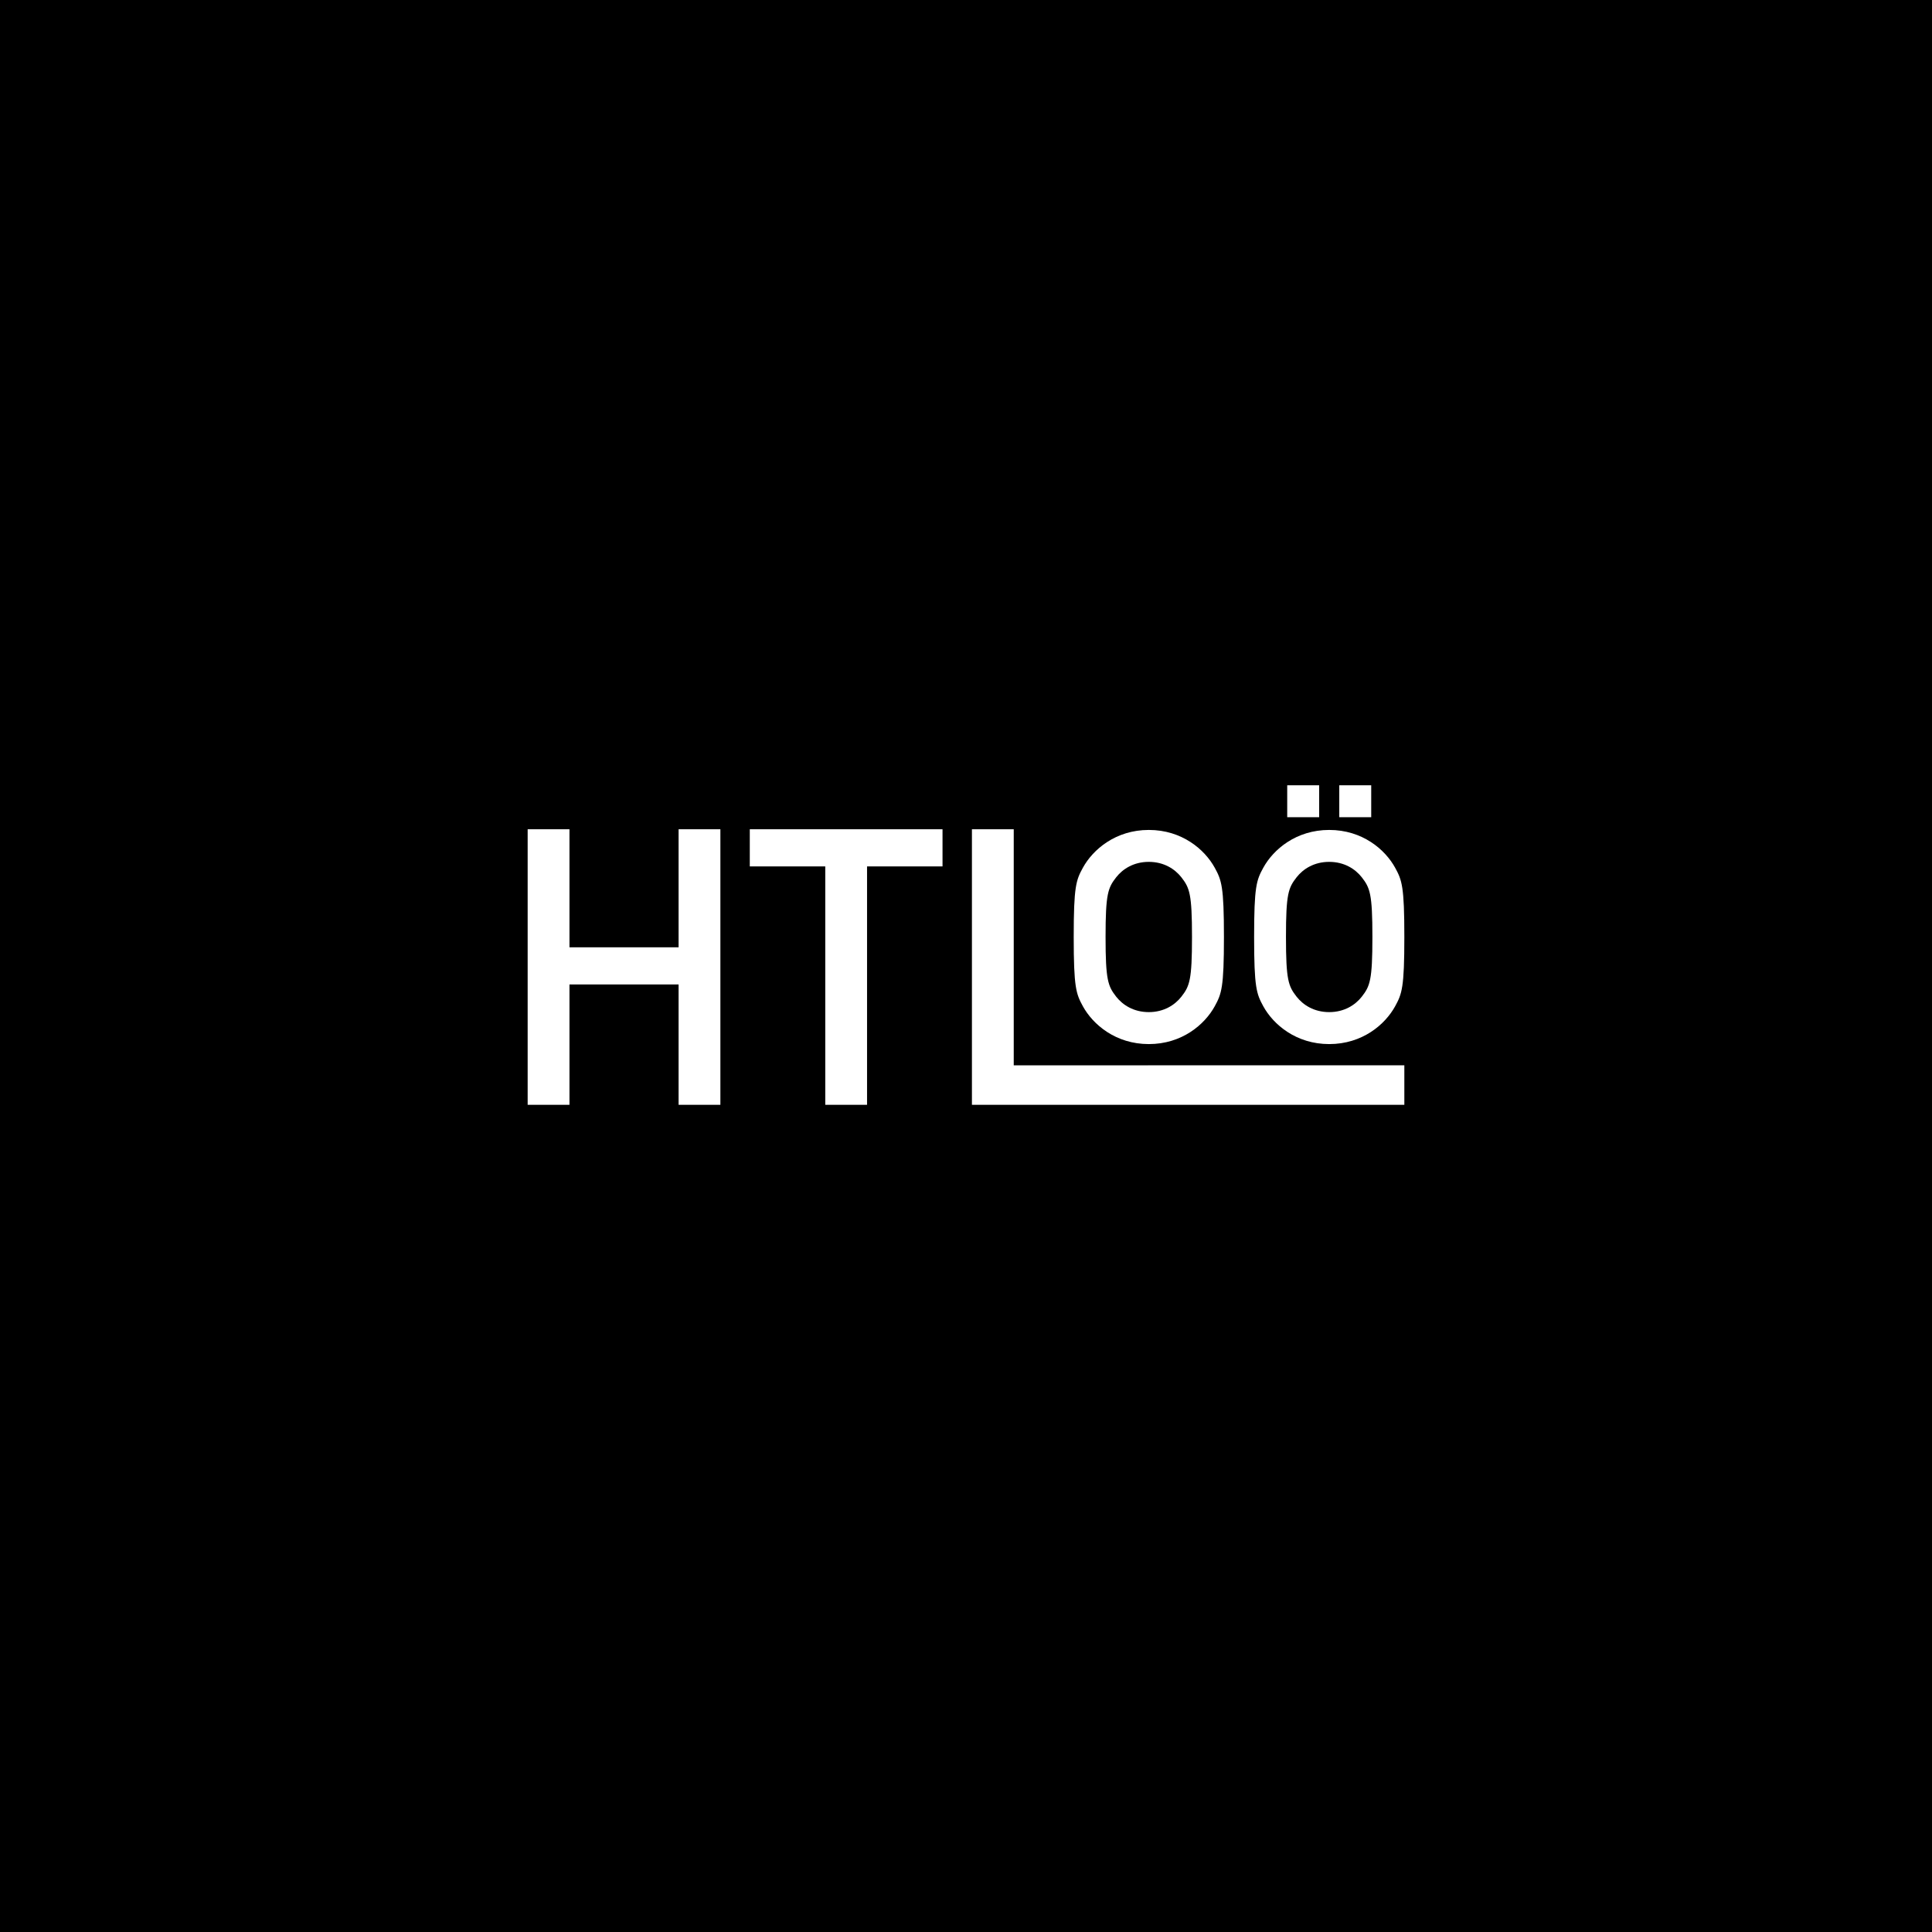 <svg xmlns="http://www.w3.org/2000/svg" xmlns:xlink="http://www.w3.org/1999/xlink" id="Ebene_2" data-name="Ebene 2" width="1300" height="1300" viewBox="0 0 1300 1300"><defs><style> .cls-1 { fill: none; } .cls-2 { clip-path: url(#clippath); } .cls-3 { fill: #fff; } </style><clipPath id="clippath"><rect class="cls-1" x="325" y="526.55" width="650" height="246.9"></rect></clipPath></defs><g id="Ebene_1-2" data-name="Ebene 1"><rect width="1300" height="1300"></rect><g><polygon class="cls-3" points="456.61 743.4 484.73 743.4 484.73 557.99 456.61 557.99 456.61 637.42 383.18 637.42 383.18 557.99 355.05 557.99 355.05 743.4 383.18 743.4 383.18 662.42 456.61 662.42 456.61 743.4"></polygon><polygon class="cls-3" points="555.3 743.4 583.42 743.4 583.42 582.99 634.2 582.99 634.2 557.99 504.52 557.99 504.52 582.99 555.3 582.99 555.3 743.4"></polygon><g class="cls-2"><path class="cls-3" d="m802.07,630.48c0,29.05-1.59,33.05-7.17,40.2-4.38,5.57-11.74,10.35-21.91,10.35s-17.51-4.78-21.91-10.35c-5.57-7.16-7.17-11.14-7.17-40.2s1.59-33.05,7.17-40.2c4.38-5.57,11.74-10.35,21.91-10.35s17.51,4.78,21.91,10.35c5.57,7.16,7.17,11.14,7.17,40.2m21.49,0c0-34.03-1.59-38.21-6.17-46.57-6.77-12.34-22.09-25.46-44.38-25.46s-37.61,13.13-44.38,25.47c-4.58,8.36-6.15,12.54-6.15,46.57s1.59,38.21,6.15,46.57c6.77,12.34,22.09,25.48,44.38,25.48s37.61-13.14,44.38-25.48c4.58-8.36,6.17-12.54,6.17-46.57"></path></g><rect class="cls-3" x="901.17" y="528.4" width="21.49" height="21.48"></rect><rect class="cls-3" x="866.14" y="528.4" width="21.49" height="21.48"></rect><path class="cls-3" d="m923.46,630.48c0,29.05-1.59,33.05-7.17,40.2-4.38,5.57-11.74,10.35-21.91,10.35s-17.51-4.78-21.91-10.35c-5.57-7.16-7.17-11.14-7.17-40.2s1.59-33.05,7.17-40.2c4.38-5.57,11.74-10.35,21.91-10.35s17.51,4.78,21.91,10.35c5.57,7.16,7.17,11.14,7.17,40.2m21.49,0c0-34.03-1.59-38.21-6.17-46.57-6.77-12.34-22.09-25.46-44.38-25.46s-37.61,13.13-44.38,25.47c-4.58,8.36-6.15,12.54-6.15,46.57s1.59,38.21,6.15,46.57c6.77,12.34,22.09,25.48,44.38,25.48s37.61-13.14,44.38-25.48c4.58-8.36,6.17-12.54,6.17-46.57"></path><polygon class="cls-3" points="944.95 743.4 944.95 716.82 772.47 716.82 772.47 716.84 682.12 716.84 682.12 557.99 653.99 557.99 653.99 743.4 772.47 743.4 944.95 743.4"></polygon></g></g></svg>